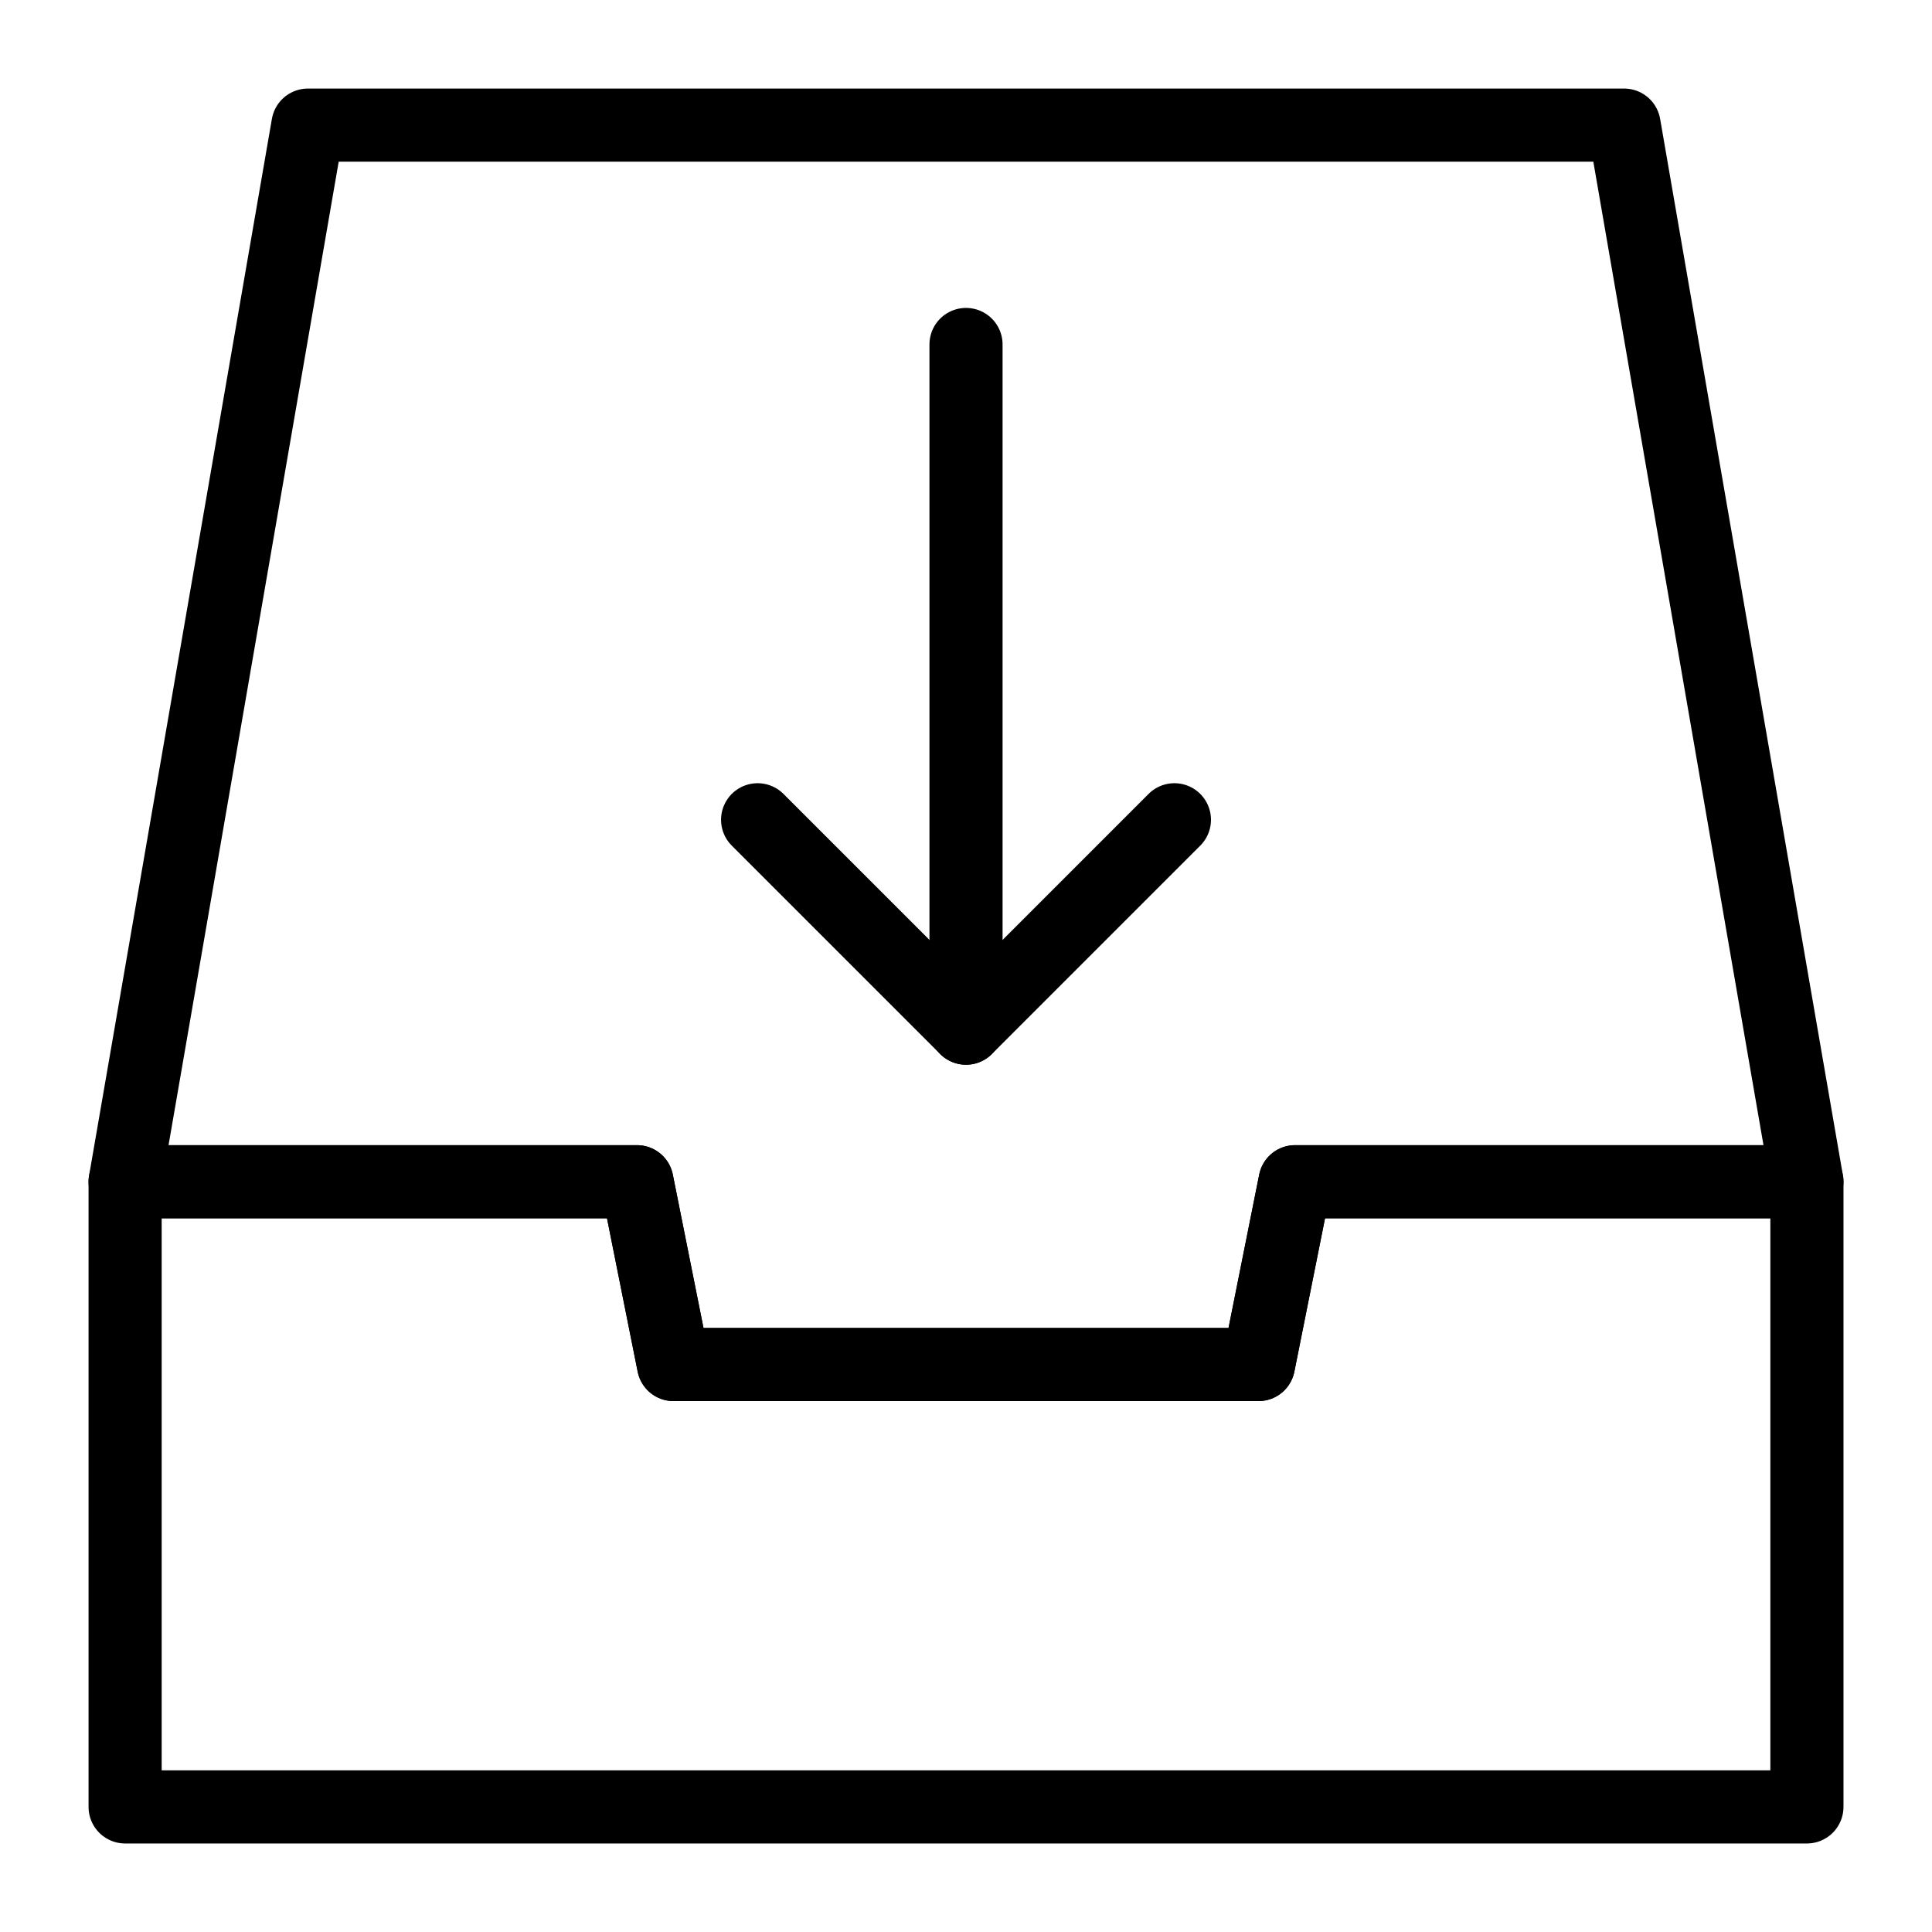 <?xml version="1.0" encoding="UTF-8"?>
<!-- Uploaded to: SVG Repo, www.svgrepo.com, Generator: SVG Repo Mixer Tools -->
<svg width="800px" height="800px" version="1.1" viewBox="144 144 512 512" xmlns="http://www.w3.org/2000/svg">
 <g fill="none" stroke="#000000" stroke-linecap="round" stroke-linejoin="round" stroke-miterlimit="10" stroke-width="2">
  <path transform="matrix(9.689 0 0 9.689 148.09 148.09)" d="m49 31.9v17.1h-46v-17.1h14l1 5h16l1-5z"/>
  <path transform="matrix(9.689 0 0 9.689 148.09 148.09)" d="m49 31.9h-14l-1 5h-16l-1-5h-14l5-28.9h36z"/>
  <path transform="matrix(9.689 0 0 9.689 148.09 148.09)" d="m31.7 22-5.7 5.7-5.7-5.7"/>
  <path transform="matrix(9.689 0 0 9.689 148.09 148.09)" d="m26 27.7v-18.7"/>
 </g>
</svg>